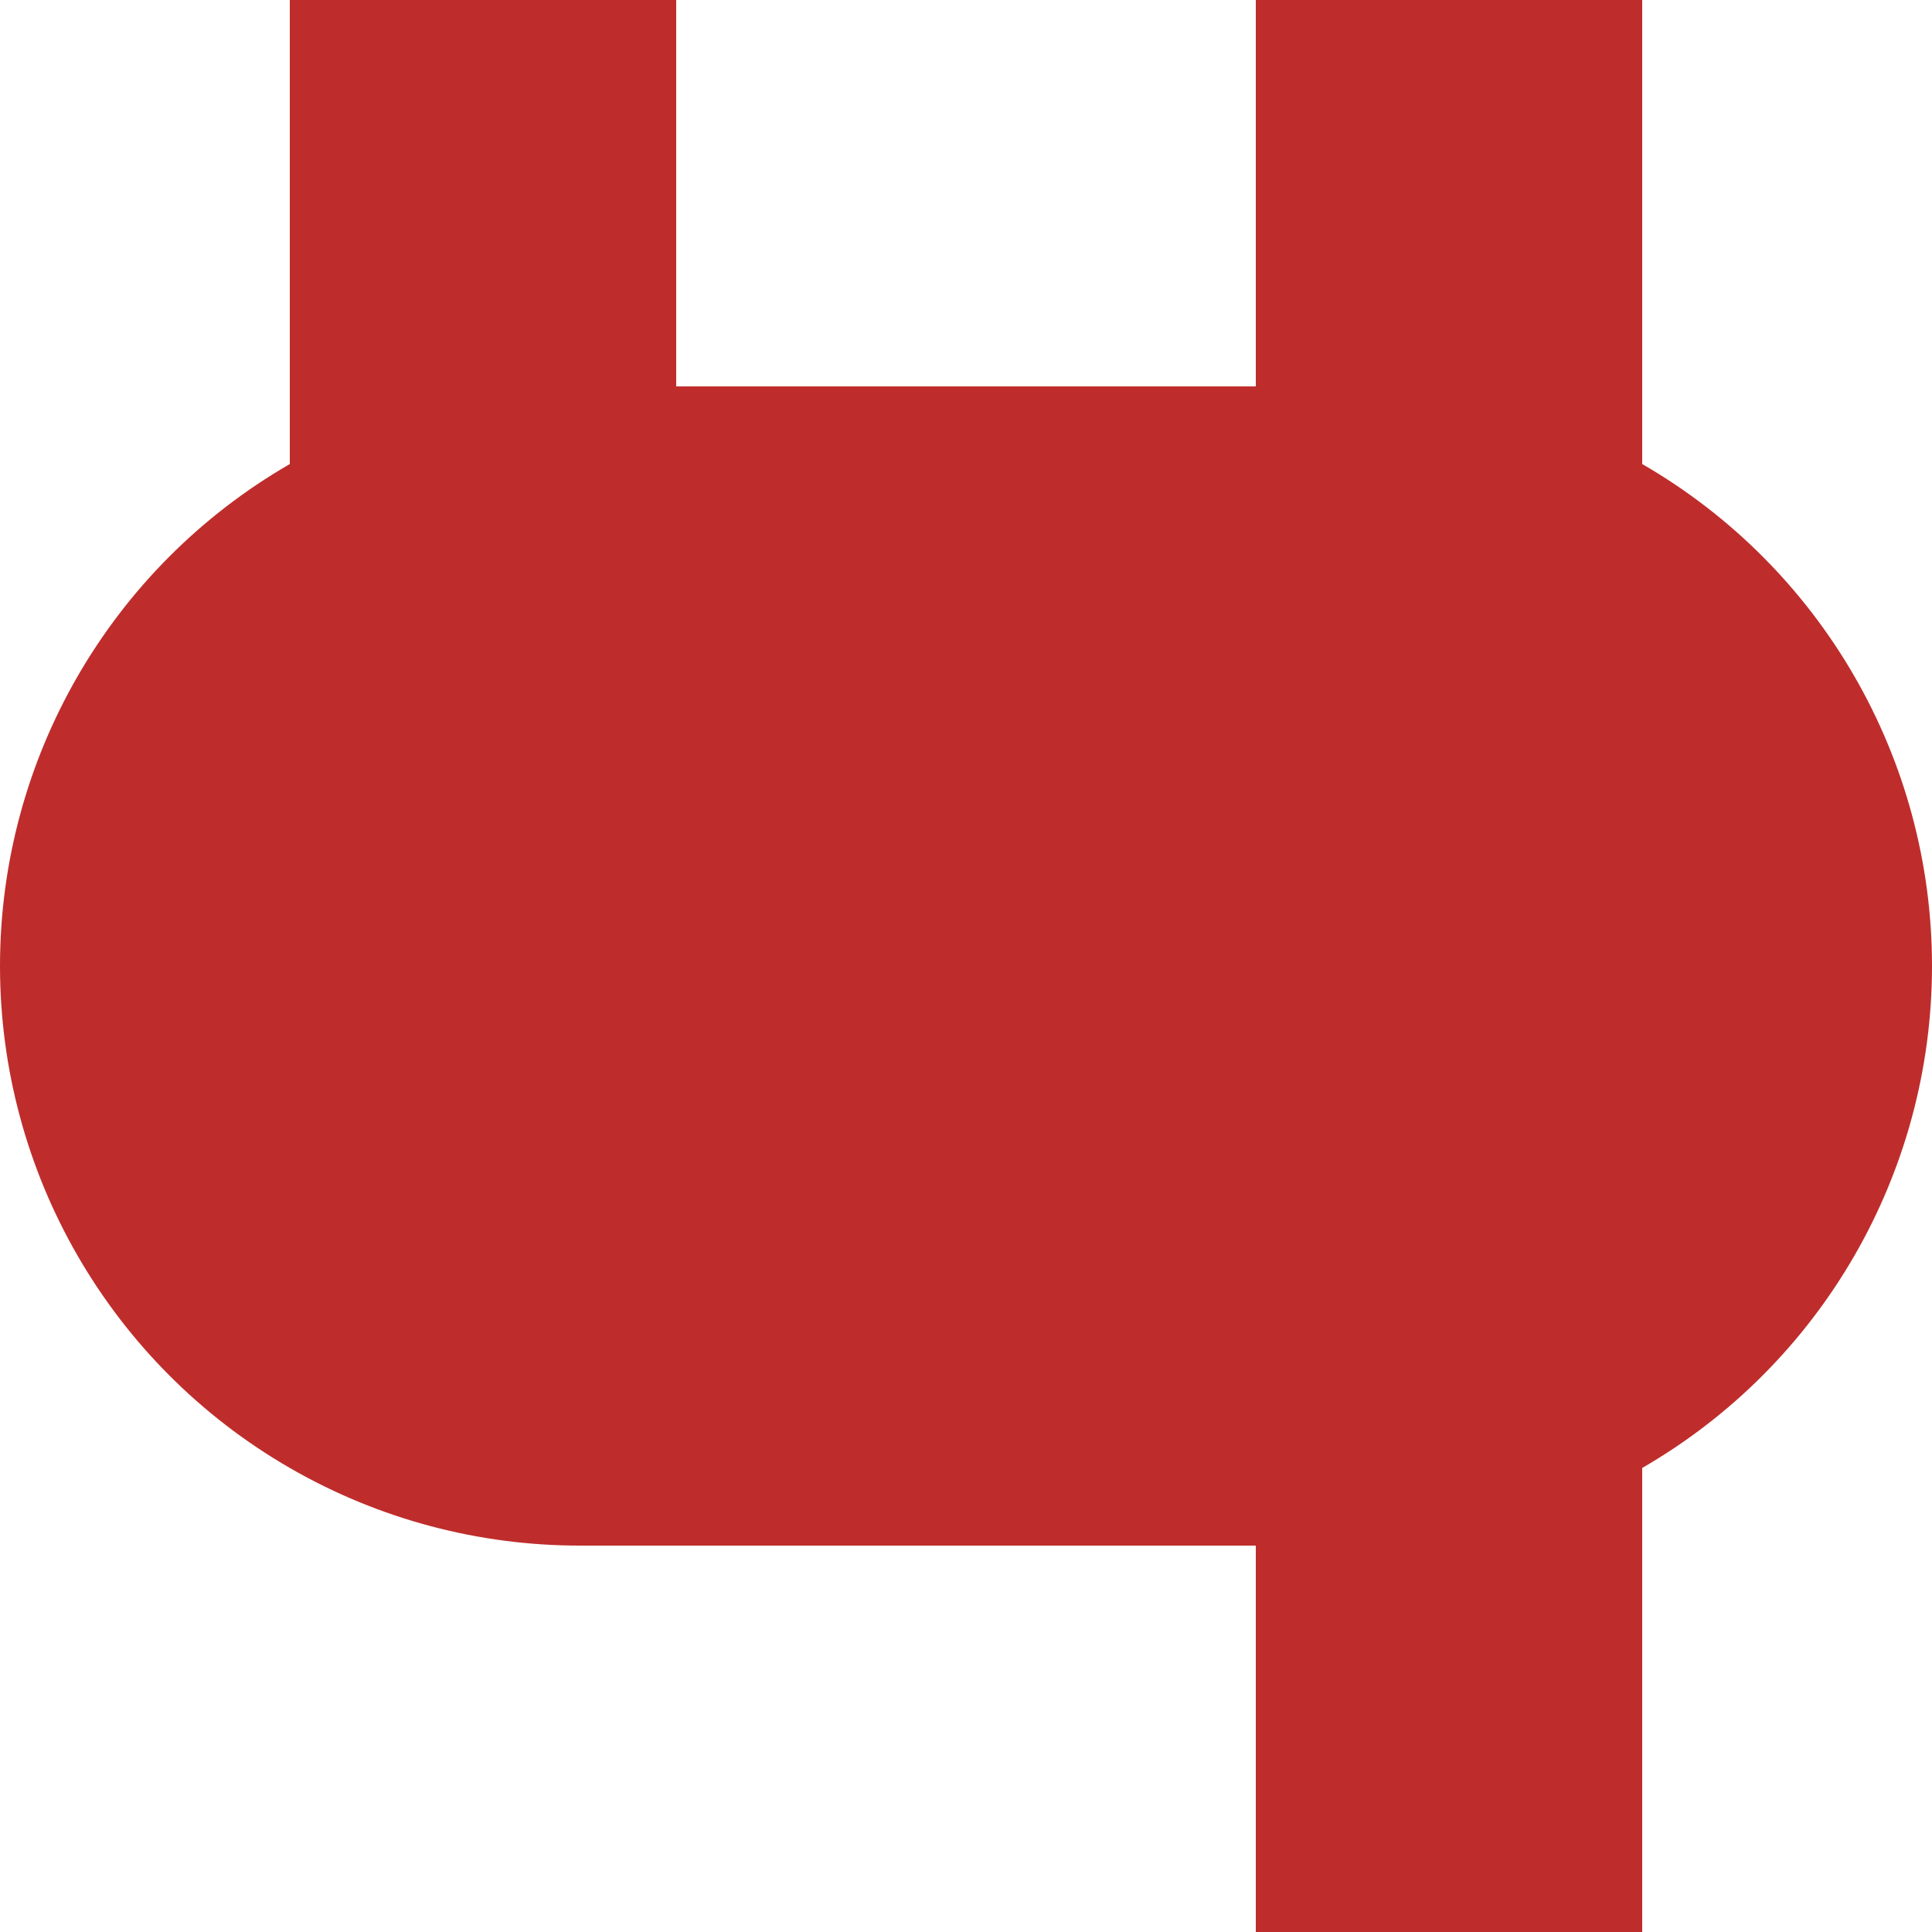 <?xml version="1.0" encoding="UTF-8"?>
<!DOCTYPE svg PUBLIC "-//W3C//DTD SVG 1.1//EN" "http://www.w3.org/Graphics/SVG/1.1/DTD/svg11.dtd">
<!-- Created by wiebevl for Wikipedia -->
<svg xmlns="http://www.w3.org/2000/svg"
     width="500" height="500" viewBox="0 0 500 500">
<title>vKBHFe-BHF</title>
<g style="stroke:#be2d2c; stroke-width:100; fill:none;">
  <path d="M 125,0 v 250" />
  <path d="M 375,0 v 500" />
  <path style="stroke-width:300" d="M 150,250 L 350,250" />
</g>
<g style="fill:#be2d2c; stroke:none;">
  <circle cx="350" cy="250" r="150" />
  <circle cx="150" cy="250" r="150" />
 </g>
</svg>
